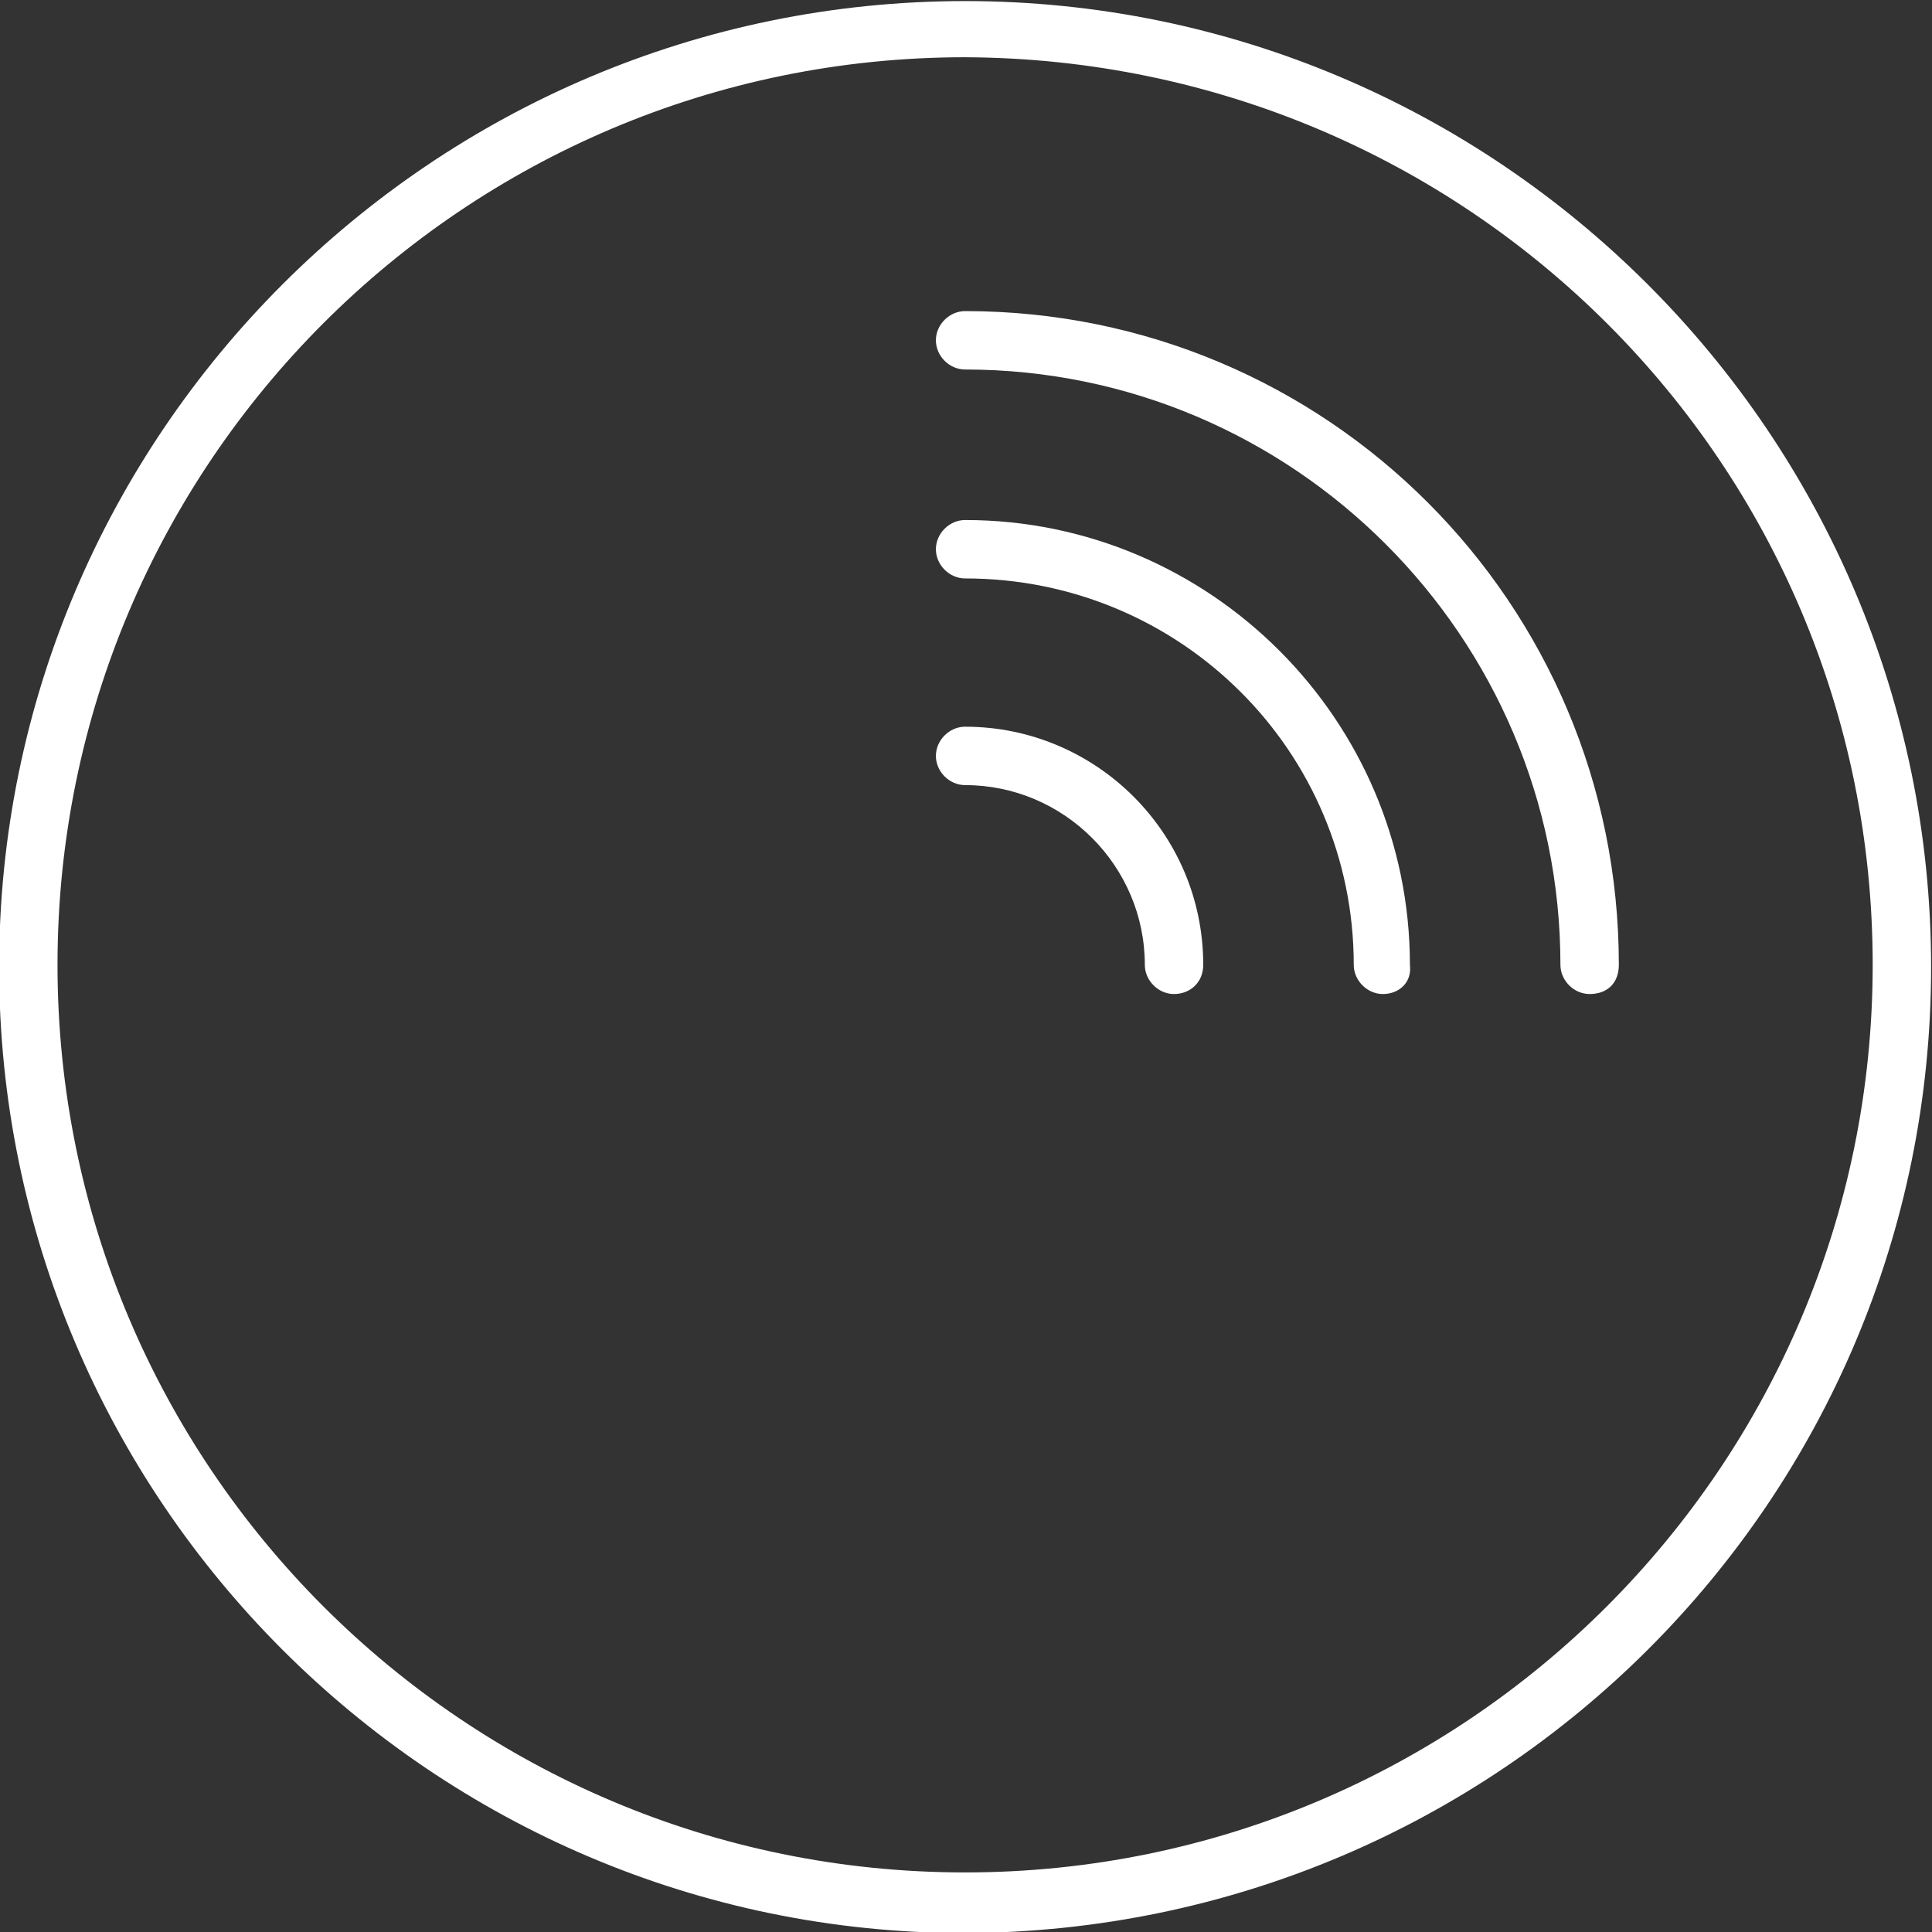 <?xml version="1.0" encoding="utf-8"?>
<!-- Generator: Adobe Illustrator 21.0.0, SVG Export Plug-In . SVG Version: 6.00 Build 0)  -->
<svg version="1.1" id="Capa_1" xmlns="http://www.w3.org/2000/svg" xmlns:xlink="http://www.w3.org/1999/xlink" x="0px" y="0px"
	 viewBox="0 0 86 86" style="enable-background:new 0 0 86 86;" xml:space="preserve">
<rect x="0" y="0" width="86" height="86" fill="#333333" stroke="none"/>
<style type="text/css">
	.st0{fill:#FFFFFF;}
</style>
<g id="Grupo_230" transform="translate(-214.14 -38.352)">
	<path id="Trazado_188" class="st0" d="M257.1,40.9c-22.3,0-40.4,18.1-40.4,40.4s18.1,40.4,40.4,40.4c22.3,0,40.4-18.1,40.4-40.4
		c0,0,0,0,0,0C297.5,59,279.5,41,257.1,40.9 M257.1,124.4c-23.7,0-43-19.3-43-43s19.3-43,43-43s43,19.3,43,43
		C300.1,105.1,280.9,124.3,257.1,124.4"/>
	<path id="Trazado_189" class="st0" d="M266.4,82.6c-0.7,0-1.3-0.6-1.3-1.3c0,0,0,0,0,0c0-4.4-3.6-8-8-8c0,0,0,0,0,0
		c-0.7,0-1.3-0.6-1.3-1.3c0-0.7,0.6-1.3,1.3-1.3c5.8,0,10.6,4.7,10.6,10.6C267.7,82.1,267.1,82.6,266.4,82.6
		C266.4,82.6,266.4,82.6,266.4,82.6"/>
	<path id="Trazado_190" class="st0" d="M275.7,82.6c-0.7,0-1.3-0.6-1.3-1.3c0,0,0,0,0,0c0-9.5-7.7-17.2-17.3-17.2
		c-0.7,0-1.3-0.6-1.3-1.3c0-0.7,0.6-1.3,1.3-1.3c10.9,0,19.8,8.9,19.8,19.8C277,82.1,276.4,82.6,275.7,82.6
		C275.7,82.6,275.7,82.6,275.7,82.6"/>
	<path id="Trazado_191" class="st0" d="M284.9,82.6c-0.7,0-1.3-0.6-1.3-1.3c0-14.6-11.9-26.5-26.5-26.5c0,0,0,0,0,0
		c-0.7,0-1.3-0.6-1.3-1.3c0-0.7,0.6-1.3,1.3-1.3c16.1,0,29.1,13,29.1,29.1C286.2,82.1,285.7,82.6,284.9,82.6
		C285,82.6,285,82.6,284.9,82.6"/>
</g>
</svg>
